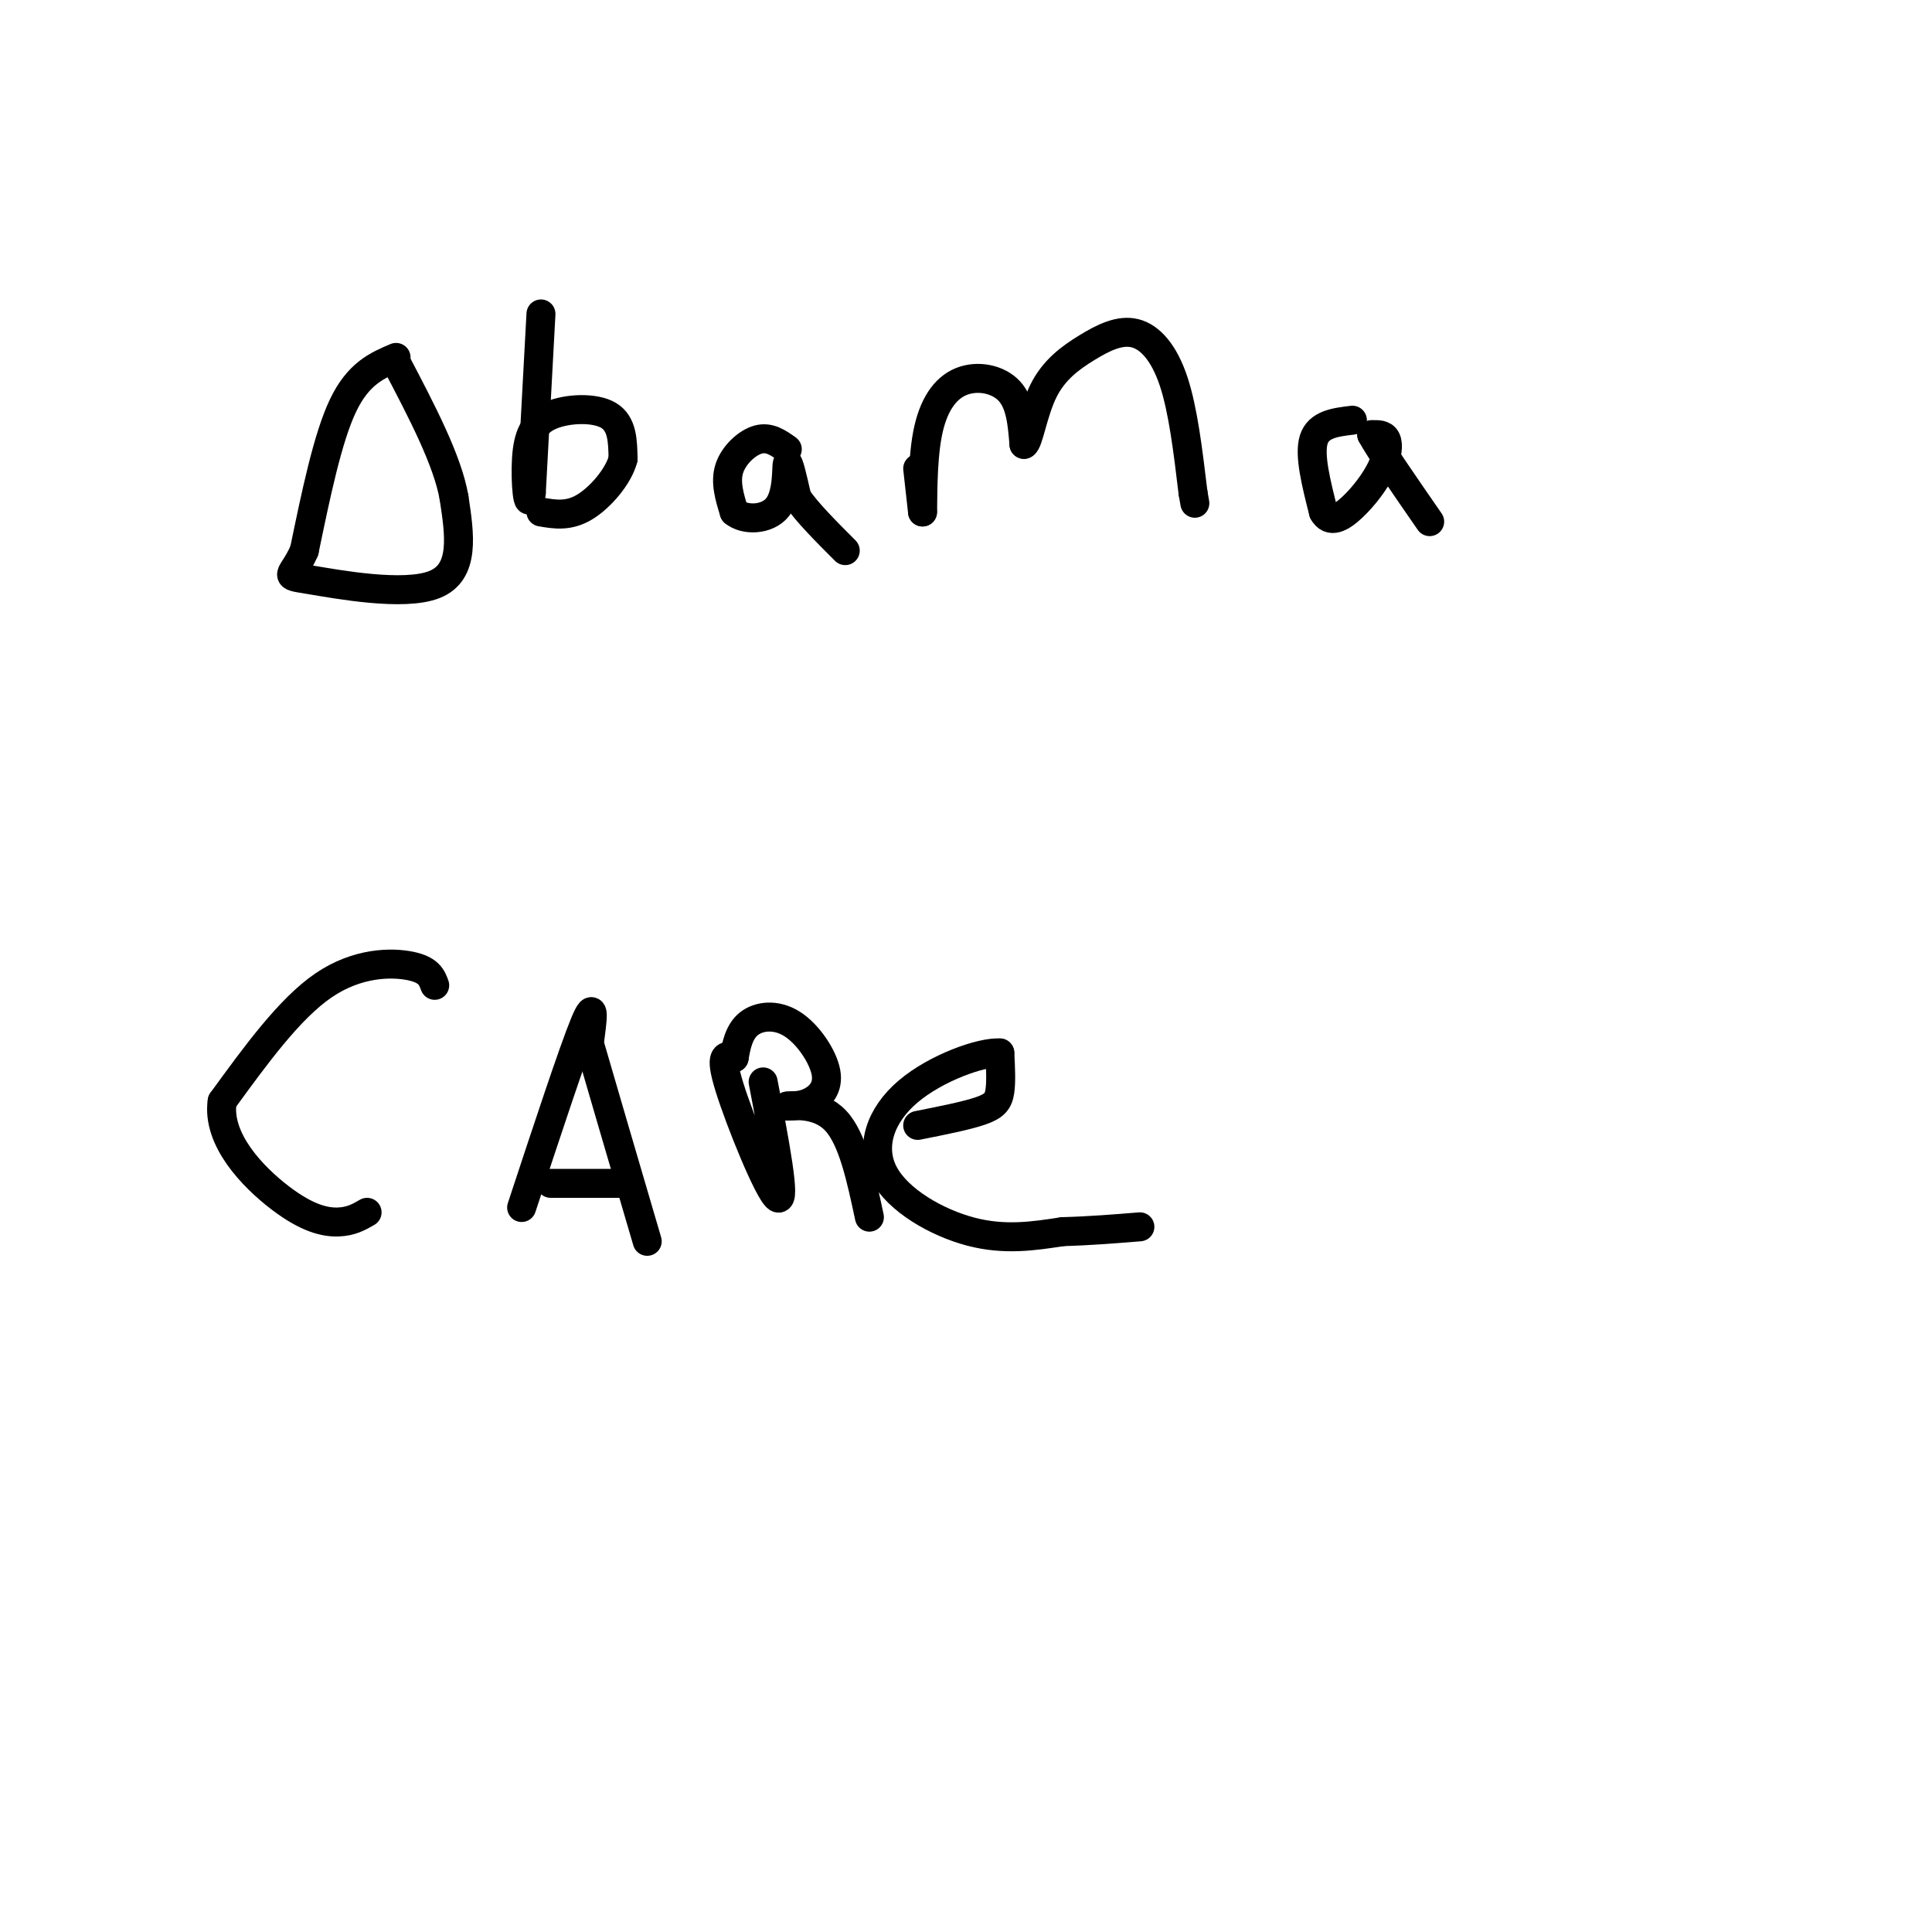 <svg viewBox='0 0 400 400' version='1.1' xmlns='http://www.w3.org/2000/svg' xmlns:xlink='http://www.w3.org/1999/xlink'><g fill='none' stroke='#000000' stroke-width='6' stroke-linecap='round' stroke-linejoin='round'><path d='M82,74c-3.917,1.667 -7.833,3.333 -11,10c-3.167,6.667 -5.583,18.333 -8,30'/><path d='M63,114c-2.512,5.726 -4.792,5.042 1,6c5.792,0.958 19.655,3.560 26,1c6.345,-2.560 5.173,-10.280 4,-18'/><path d='M94,103c-1.333,-7.667 -6.667,-17.833 -12,-28'/><path d='M112,65c0.000,0.000 -2.000,37.000 -2,37'/><path d='M110,102c-0.657,4.656 -1.300,-2.206 -1,-7c0.300,-4.794 1.542,-7.522 5,-9c3.458,-1.478 9.131,-1.708 12,0c2.869,1.708 2.935,5.354 3,9'/><path d='M129,95c-0.911,3.578 -4.689,8.022 -8,10c-3.311,1.978 -6.156,1.489 -9,1'/><path d='M163,93c-1.844,-1.311 -3.689,-2.622 -6,-2c-2.311,0.622 -5.089,3.178 -6,6c-0.911,2.822 0.044,5.911 1,9'/><path d='M152,106c2.095,1.786 6.833,1.750 9,-1c2.167,-2.750 1.762,-8.214 2,-9c0.238,-0.786 1.119,3.107 2,7'/><path d='M165,103c2.000,3.000 6.000,7.000 10,11'/><path d='M190,97c0.000,0.000 1.000,9.000 1,9'/><path d='M191,106c0.107,-1.568 -0.126,-9.987 1,-16c1.126,-6.013 3.611,-9.619 7,-11c3.389,-1.381 7.683,-0.537 10,2c2.317,2.537 2.659,6.769 3,11'/><path d='M212,92c0.956,-0.315 1.844,-6.604 4,-11c2.156,-4.396 5.578,-6.900 9,-9c3.422,-2.100 6.844,-3.796 10,-3c3.156,0.796 6.044,4.085 8,10c1.956,5.915 2.978,14.458 4,23'/><path d='M247,102c0.667,3.833 0.333,1.917 0,0'/><path d='M280,87c-3.500,0.417 -7.000,0.833 -8,4c-1.000,3.167 0.500,9.083 2,15'/><path d='M274,106c1.330,2.486 3.656,1.203 6,-1c2.344,-2.203 4.708,-5.324 6,-8c1.292,-2.676 1.512,-4.907 1,-6c-0.512,-1.093 -1.756,-1.046 -3,-1'/><path d='M284,90c1.500,2.833 6.750,10.417 12,18'/><path d='M90,204c-0.578,-1.600 -1.156,-3.200 -5,-4c-3.844,-0.800 -10.956,-0.800 -18,4c-7.044,4.800 -14.022,14.400 -21,24'/><path d='M46,228c-1.179,7.917 6.375,15.708 12,20c5.625,4.292 9.321,5.083 12,5c2.679,-0.083 4.339,-1.042 6,-2'/><path d='M108,250c5.333,-16.167 10.667,-32.333 13,-38c2.333,-5.667 1.667,-0.833 1,4'/><path d='M122,216c2.167,7.500 7.083,24.250 12,41'/><path d='M114,245c0.000,0.000 14.000,0.000 14,0'/><path d='M158,224c2.400,12.556 4.800,25.111 3,24c-1.800,-1.111 -7.800,-15.889 -10,-23c-2.200,-7.111 -0.600,-6.556 1,-6'/><path d='M152,219c0.410,-2.376 0.936,-5.316 3,-7c2.064,-1.684 5.667,-2.111 9,0c3.333,2.111 6.397,6.761 7,10c0.603,3.239 -1.256,5.068 -3,6c-1.744,0.932 -3.372,0.966 -5,1'/><path d='M163,229c1.133,-0.067 6.467,-0.733 10,3c3.533,3.733 5.267,11.867 7,20'/><path d='M190,233c5.044,-1.000 10.089,-2.000 13,-3c2.911,-1.000 3.689,-2.000 4,-4c0.311,-2.000 0.156,-5.000 0,-8'/><path d='M207,218c-3.774,-0.265 -13.207,3.073 -19,8c-5.793,4.927 -7.944,11.442 -5,17c2.944,5.558 10.984,10.159 18,12c7.016,1.841 13.008,0.920 19,0'/><path d='M220,255c5.833,-0.167 10.917,-0.583 16,-1'/></g>
</svg>